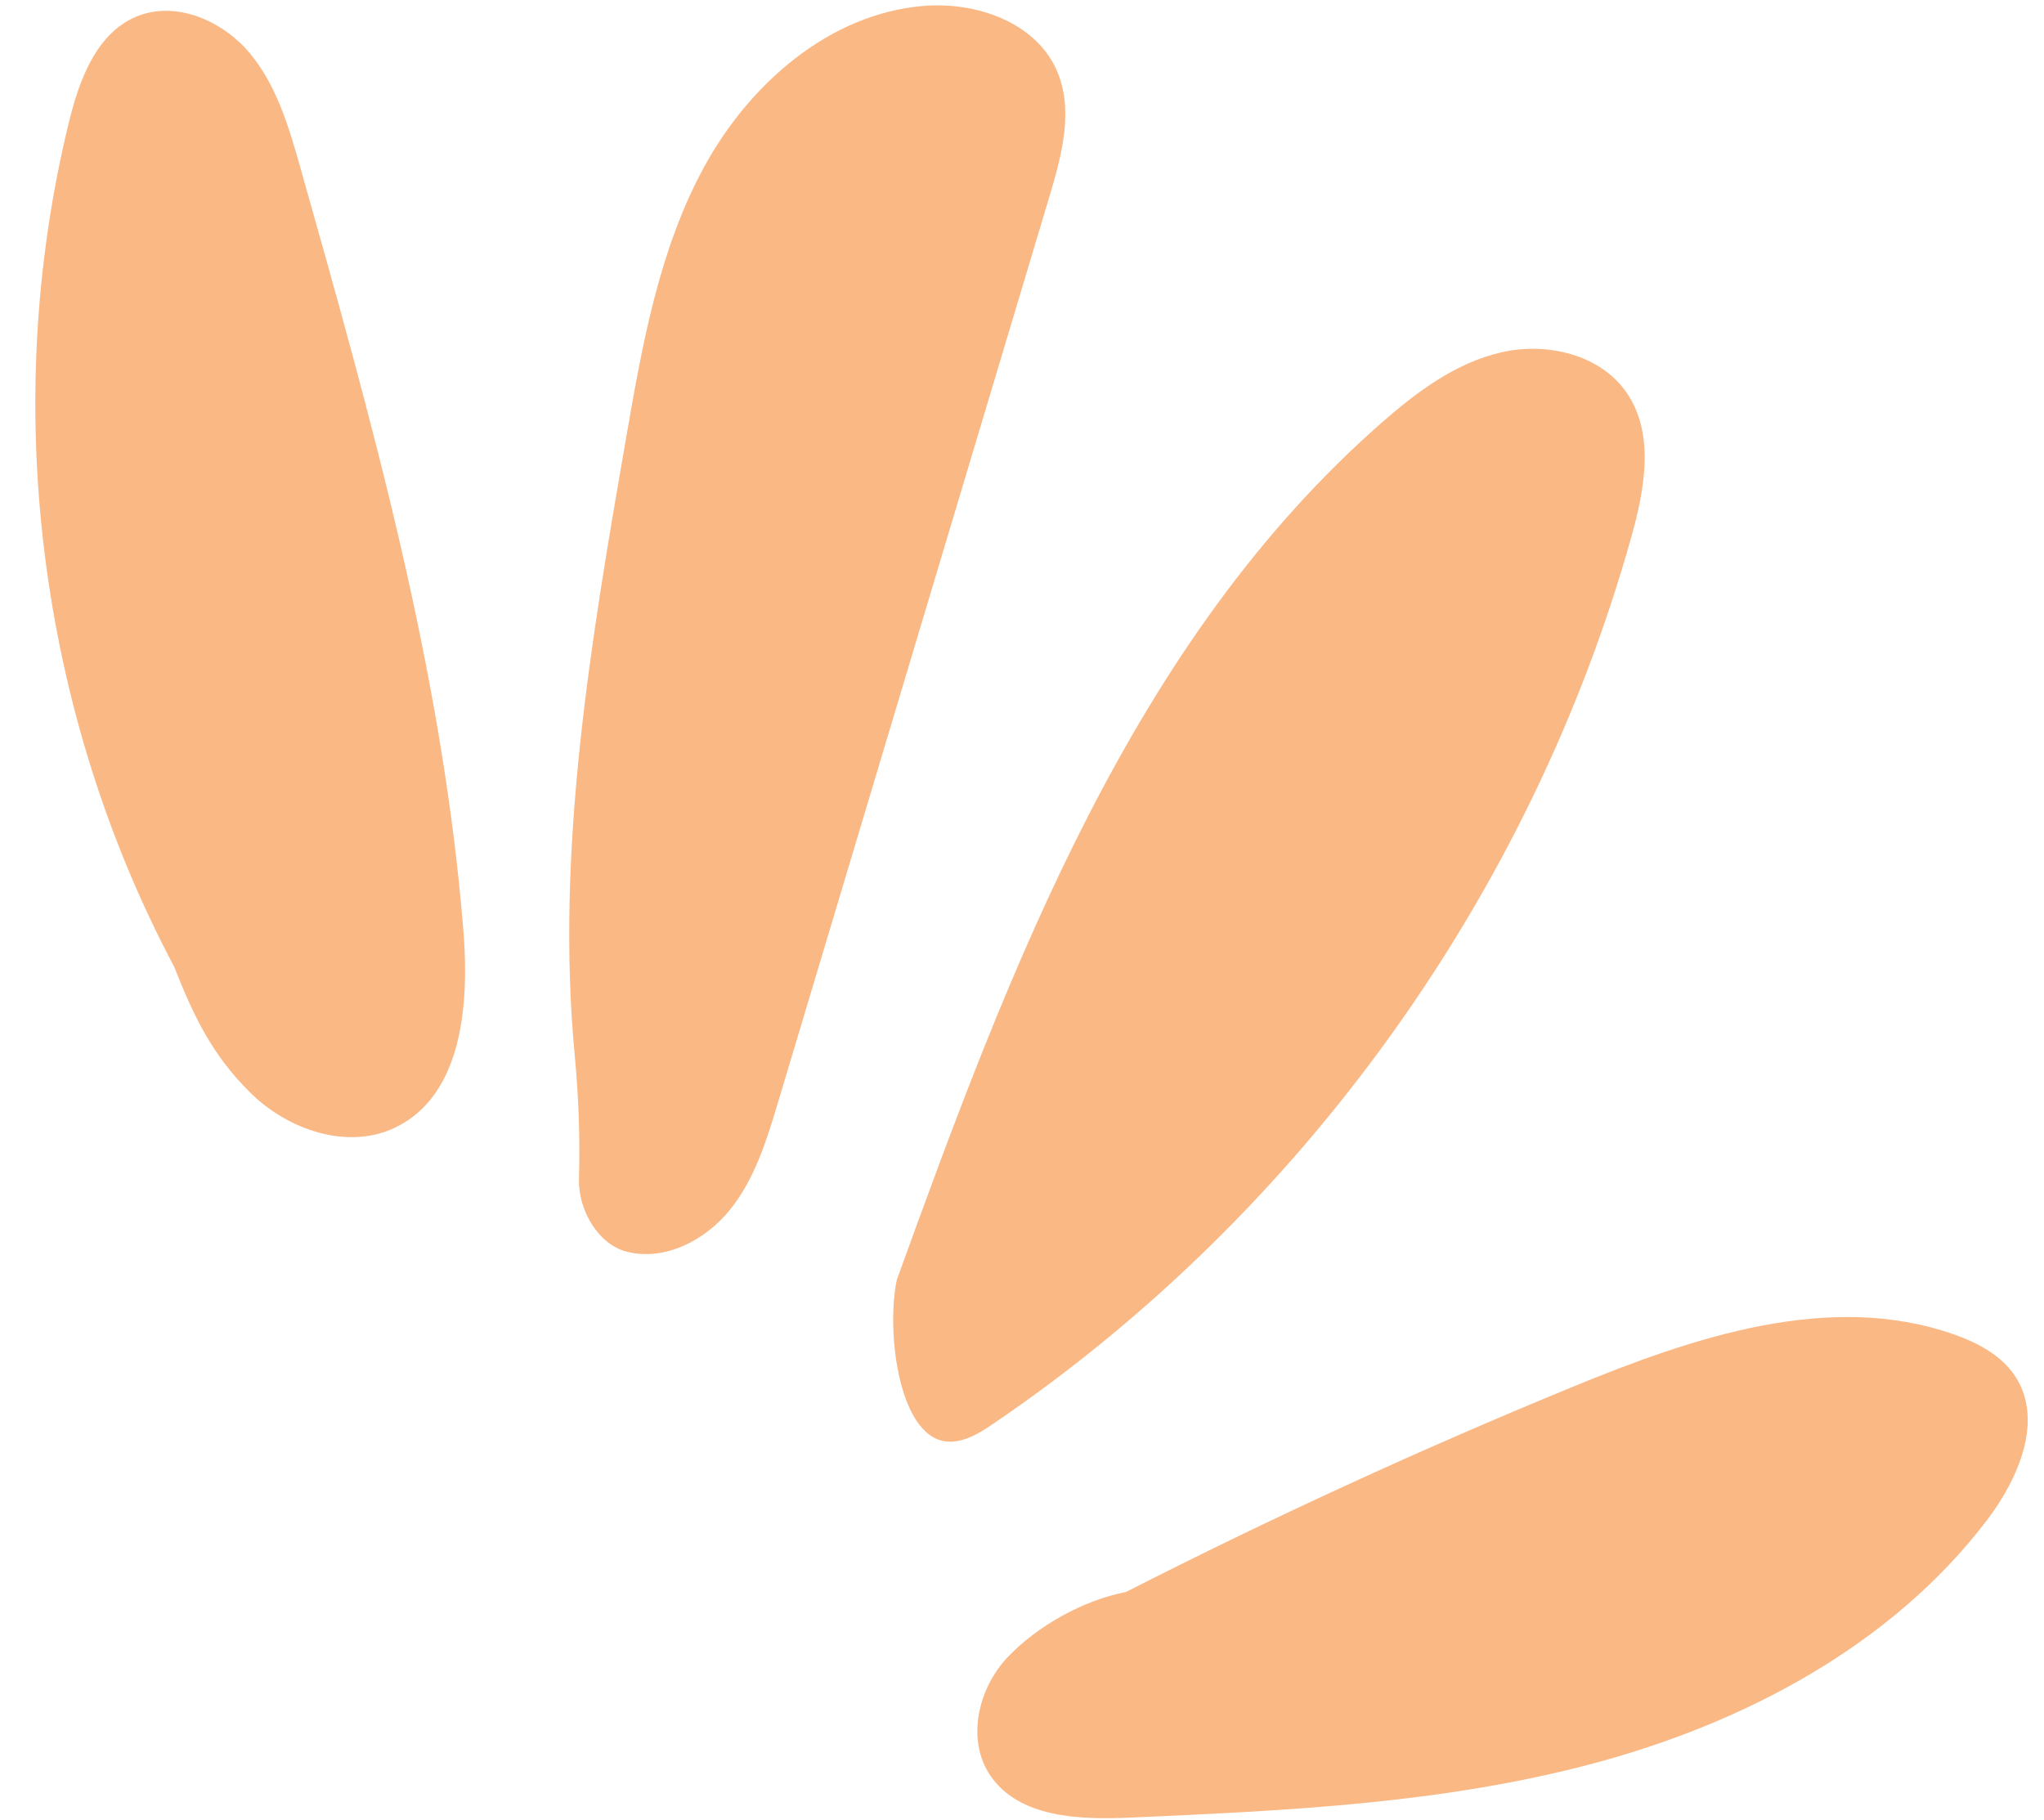 <?xml version="1.0" encoding="UTF-8" standalone="no"?><svg xmlns="http://www.w3.org/2000/svg" xmlns:xlink="http://www.w3.org/1999/xlink" fill="#000000" height="1926.7" preserveAspectRatio="xMidYMid meet" version="1" viewBox="907.9 1034.7 2164.0 1926.7" width="2164" zoomAndPan="magnify"><g><g><g id="change1_3"><path d="M1226.11,1212.95c-12.27-43.42-25.29-88.29-54.44-122.73c-29.14-34.44-79.2-55.54-120.54-37.46 c-41.87,18.31-59.54,67.38-70.38,111.77c-72.84,298.23-32.31,622.7,111.64,893.85c20.76,52.67,40.18,93.13,80.37,133 c40.19,39.87,104.12,61.62,154.83,36.46c69.54-34.5,77.19-129.47,70.99-206.85C1376.53,1745.99,1301.13,1478.44,1226.11,1212.95z" fill="#fab885"/></g><g id="change1_1"><path d="M2026.48,1108.77c-22.61-50.69-85.24-72.32-140.56-67.82c-99.53,8.09-184.08,82.03-232.07,169.6 c-47.99,87.57-65.77,188-82.85,286.38c-37.54,216.22-75.09,437.19-54.69,654.38c4.11,43.73,5.86,87.66,4.55,131.57 c-0.97,32.43,20.06,69.02,50.19,76.88c40.51,10.57,83.86-11.99,110.01-44.69c26.16-32.69,38.74-73.9,50.75-114 c95.77-319.64,191.53-639.27,287.3-958.91C2032.18,1198.54,2045.04,1150.37,2026.48,1108.77z" fill="#fab885"/></g><g id="change1_2"><path d="M2635.05,1603.02c14.12-50.46,24.76-108.59-4.6-151.98c-27.78-41.05-84.67-54.41-132.98-43.36 c-48.31,11.05-89.57,41.88-126.83,74.56c-264.28,231.72-393.69,576.98-513.29,907.48c-11.71,54.91,2.33,174.15,58.4,171.24 c16.22-0.84,30.66-10.07,44.09-19.2C2285.33,2320.69,2529,1981.92,2635.05,1603.02z" fill="#fab885"/></g><g id="change1_4"><path d="M3041.59,2492.04c-14.64-22.52-39.93-35.81-65.29-44.69c-131.65-46.14-275.95,3.15-404.97,56.22 c-159.97,65.8-317.28,138.07-471.41,216.57c-44.97,8.74-93.2,35.54-124.87,68.64c-31.67,33.1-44.41,87.74-18.7,125.66 c30.27,44.66,94.03,46.94,147.93,44.56c165.29-7.29,332.14-14.81,491.92-57.74c159.78-42.94,314.15-124.83,414.66-256.26 C3044.6,2600.87,3071.87,2538.62,3041.59,2492.04z" fill="#fab885"/></g></g></g></svg>